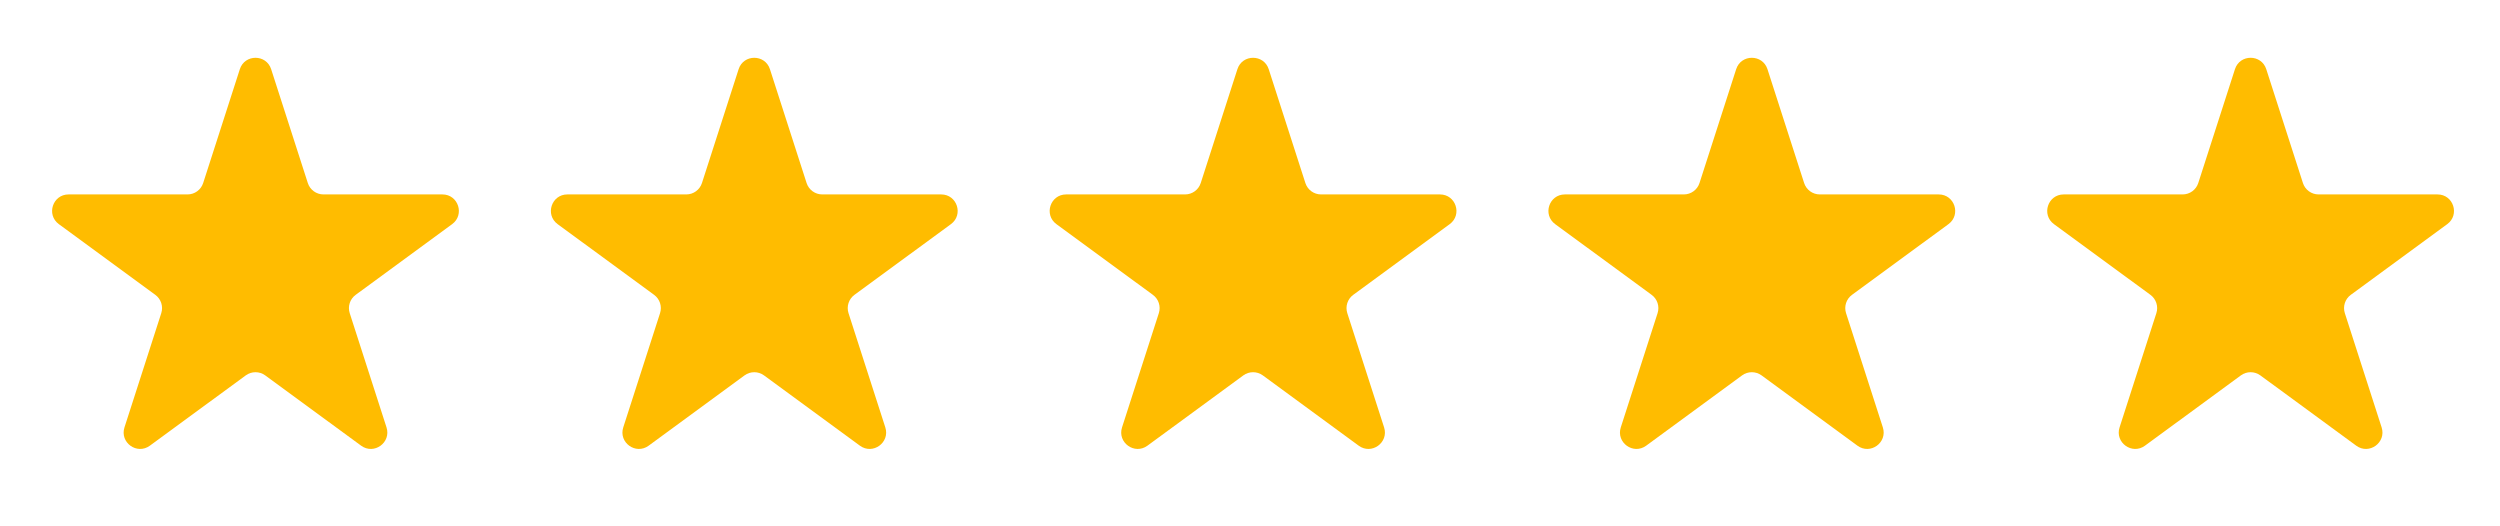 <svg width="152" height="32" viewBox="0 0 152 32" fill="none" xmlns="http://www.w3.org/2000/svg">
<path d="M14.582 4.207C14.88 3.283 16.188 3.283 16.486 4.207L18.715 11.128C18.848 11.541 19.233 11.821 19.667 11.821H26.899C27.865 11.821 28.269 13.056 27.49 13.628L21.624 17.927C21.277 18.181 21.131 18.63 21.263 19.04L23.5 25.985C23.797 26.907 22.739 27.671 21.957 27.098L16.125 22.823C15.773 22.566 15.295 22.566 14.943 22.823L9.111 27.098C8.329 27.671 7.27 26.907 7.568 25.985L9.805 19.04C9.937 18.63 9.791 18.181 9.444 17.927L3.578 13.628C2.799 13.056 3.203 11.821 4.169 11.821H11.401C11.835 11.821 12.22 11.541 12.353 11.128L14.582 4.207Z" fill="#FFBC00"/>
<path d="M44.908 4.207C45.206 3.283 46.514 3.283 46.812 4.207L49.041 11.128C49.174 11.541 49.559 11.821 49.993 11.821H57.225C58.191 11.821 58.596 13.056 57.816 13.628L51.95 17.927C51.603 18.181 51.458 18.63 51.59 19.04L53.827 25.985C54.124 26.907 53.066 27.671 52.283 27.098L46.451 22.823C46.099 22.566 45.621 22.566 45.269 22.823L39.437 27.098C38.655 27.671 37.597 26.907 37.894 25.985L40.131 19.04C40.263 18.63 40.117 18.181 39.77 17.927L33.904 13.628C33.125 13.056 33.529 11.821 34.495 11.821H41.727C42.162 11.821 42.546 11.541 42.679 11.128L44.908 4.207Z" fill="#FFBC00"/>
<path d="M75.234 4.207C75.532 3.283 76.84 3.283 77.138 4.207L79.367 11.128C79.5 11.541 79.885 11.821 80.319 11.821H87.551C88.518 11.821 88.922 13.056 88.142 13.628L82.276 17.927C81.929 18.181 81.784 18.63 81.916 19.04L84.153 25.985C84.45 26.907 83.392 27.671 82.61 27.098L76.778 22.823C76.426 22.566 75.947 22.566 75.595 22.823L69.763 27.098C68.981 27.671 67.923 26.907 68.22 25.985L70.457 19.04C70.589 18.63 70.444 18.181 70.096 17.927L64.231 13.628C63.451 13.056 63.855 11.821 64.822 11.821H72.054C72.488 11.821 72.872 11.541 73.005 11.128L75.234 4.207Z" fill="#FFBC00"/>
<path d="M105.559 4.207C105.856 3.283 107.165 3.283 107.462 4.207L109.691 11.128C109.825 11.541 110.209 11.821 110.643 11.821H117.875C118.842 11.821 119.246 13.056 118.466 13.628L112.601 17.927C112.253 18.181 112.108 18.63 112.24 19.04L114.477 25.985C114.774 26.907 113.716 27.671 112.934 27.098L107.102 22.823C106.75 22.566 106.271 22.566 105.919 22.823L100.087 27.098C99.305 27.671 98.247 26.907 98.544 25.985L100.781 19.04C100.913 18.63 100.768 18.181 100.42 17.927L94.555 13.628C93.775 13.056 94.179 11.821 95.146 11.821H102.378C102.812 11.821 103.197 11.541 103.33 11.128L105.559 4.207Z" fill="#FFBC00"/>
<path d="M135.885 4.207C136.183 3.282 137.491 3.282 137.789 4.207L140.018 11.128C140.151 11.541 140.536 11.821 140.97 11.821H148.201C149.167 11.821 149.572 13.056 148.792 13.628L142.926 17.927C142.579 18.181 142.434 18.63 142.566 19.04L144.803 25.985C145.1 26.907 144.042 27.671 143.26 27.098L137.428 22.823C137.076 22.566 136.597 22.566 136.246 22.823L130.413 27.098C129.631 27.671 128.573 26.907 128.87 25.985L131.107 19.04C131.239 18.63 131.094 18.181 130.747 17.927L124.881 13.628C124.101 13.056 124.505 11.821 125.472 11.821H132.703C133.138 11.821 133.522 11.541 133.655 11.128L135.885 4.207Z" fill="#FFBC00"/>
</svg>
